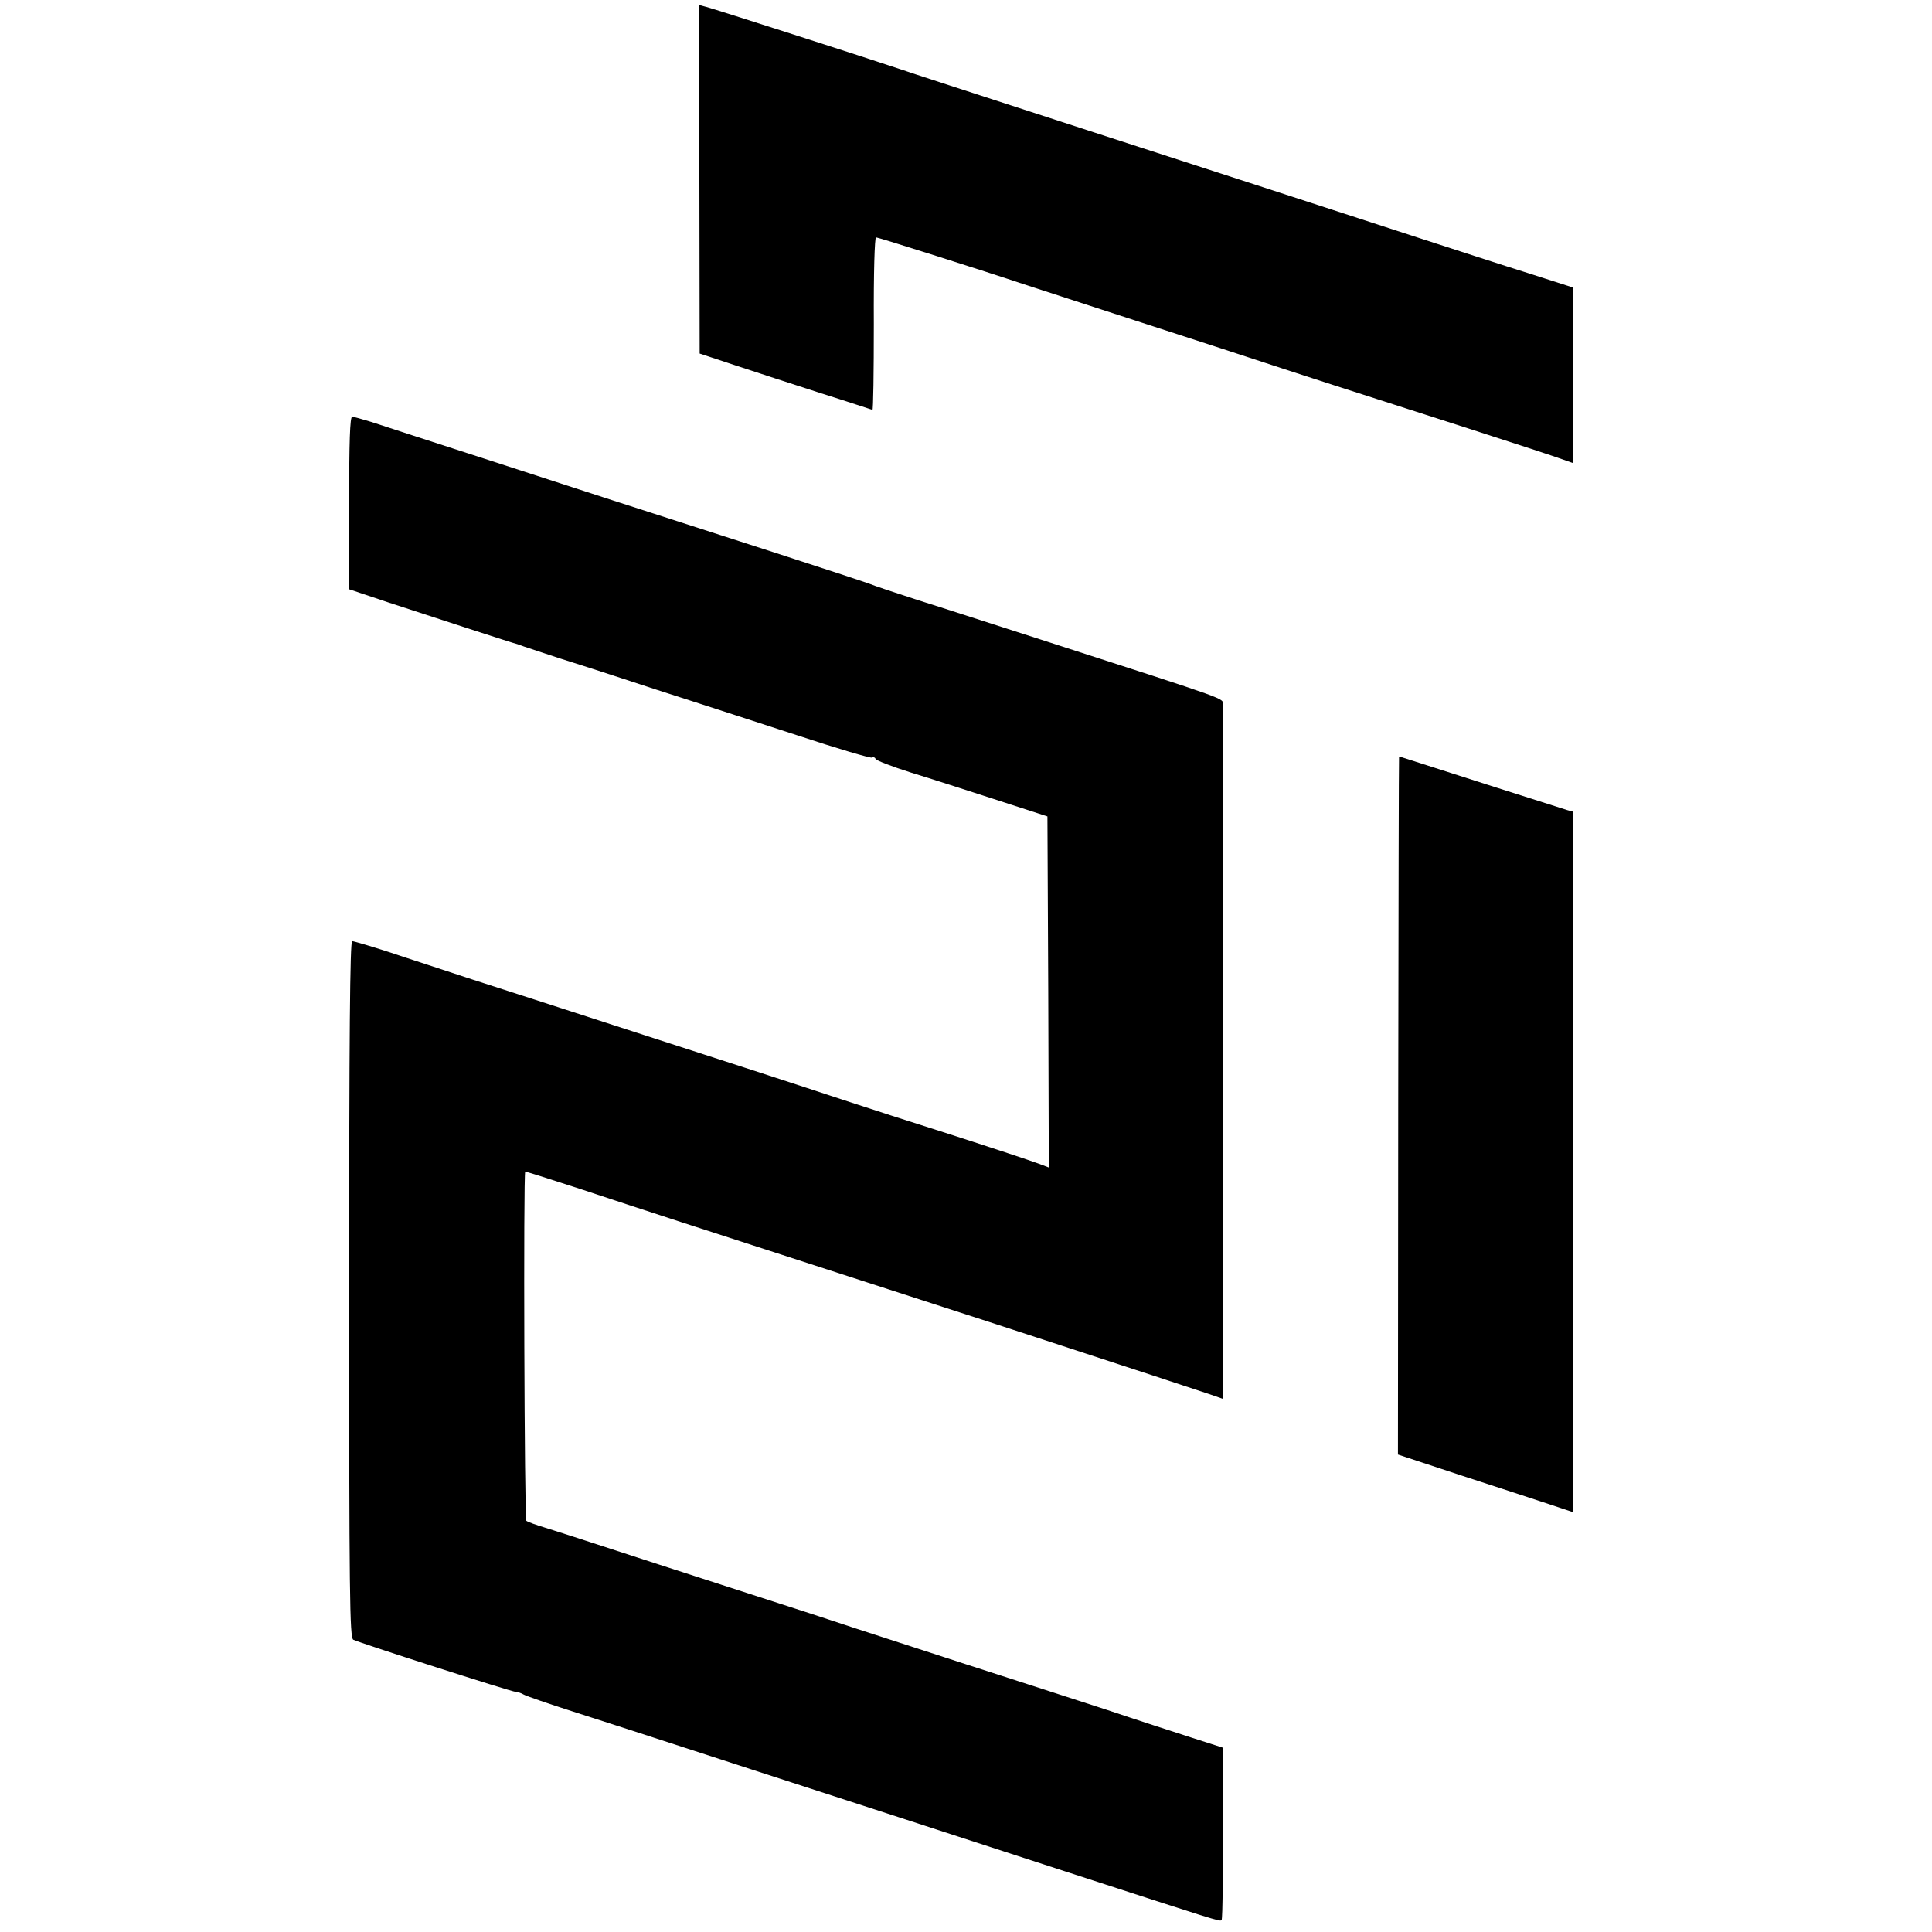 <?xml version="1.0" standalone="no"?>
<!DOCTYPE svg PUBLIC "-//W3C//DTD SVG 20010904//EN"
 "http://www.w3.org/TR/2001/REC-SVG-20010904/DTD/svg10.dtd">
<svg version="1.0" xmlns="http://www.w3.org/2000/svg"
 width="700pt" height="700pt" viewBox="0 0 700 700"
 preserveAspectRatio="xMidYMid meet">
<g transform="translate(0,700) scale(0.1,-0.1)"
fill="#000000" stroke="none">
<path d="M2534 6350 l1 -631 130 -43 c72 -24 211 -69 310 -101 99 -31 182 -59
186 -60 3 -2 5 138 5 311 -1 186 3 314 8 314 8 0 393 -122 536 -170 30 -10
224 -73 430 -140 206 -67 407 -132 445 -145 39 -13 153 -50 255 -83 102 -33
320 -103 485 -156 165 -53 317 -103 338 -111 l37 -13 0 318 0 318 -162 52
c-90 28 -264 85 -388 125 -227 74 -906 295 -1185 385 -507 165 -656 213 -705
230 -116 39 -676 219 -701 225 l-26 7 1 -632z"/>
<path d="M1265 5178 l0 -313 140 -47 c159 -52 455 -149 470 -152 6 -2 17 -6
25 -9 8 -3 67 -22 130 -43 63 -20 167 -53 230 -74 63 -21 171 -56 240 -78 69
-22 243 -79 388 -126 145 -48 267 -84 272 -81 4 3 10 1 12 -4 1 -6 59 -28 128
-50 69 -21 208 -66 310 -99 l185 -60 3 -636 2 -636 -37 14 c-21 8 -159 54
-308 102 -148 47 -322 103 -385 124 -166 55 -467 153 -845 275 -181 59 -411
133 -510 165 -99 33 -236 77 -304 100 -68 22 -129 40 -135 40 -8 0 -11 -344
-11 -1261 0 -1111 2 -1263 15 -1270 21 -11 574 -189 589 -189 6 0 19 -4 29
-10 9 -5 89 -33 177 -61 88 -28 198 -64 245 -79 47 -15 227 -74 400 -130 395
-128 665 -216 1135 -369 557 -181 565 -184 571 -178 4 4 6 179 4 538 l0 87
-112 36 c-62 20 -201 65 -308 101 -107 35 -337 109 -510 165 -173 56 -353 115
-400 130 -47 16 -240 79 -430 140 -190 61 -410 133 -490 159 -80 26 -172 56
-205 66 -33 10 -64 21 -68 25 -7 6 -11 1260 -4 1265 1 1 90 -27 197 -62 226
-75 444 -146 945 -308 198 -64 441 -143 540 -175 552 -180 745 -244 793 -260
l52 -18 0 121 c1 156 1 2365 0 2394 0 24 43 9 -635 228 -181 58 -393 127 -470
151 -77 25 -156 51 -175 59 -19 7 -177 59 -350 115 -571 184 -642 207 -1020
330 -206 67 -402 130 -434 141 -33 10 -64 19 -70 19 -8 0 -11 -92 -11 -312z"/>
<path d="M5069 4257 c-1 -1 -2 -570 -3 -1265 l-1 -1262 230 -76 c127 -41 269
-88 318 -104 l87 -29 0 1269 0 1269 -22 6 c-17 5 -449 143 -595 190 -7 3 -14
3 -14 2z"/>
</g>
</svg>
